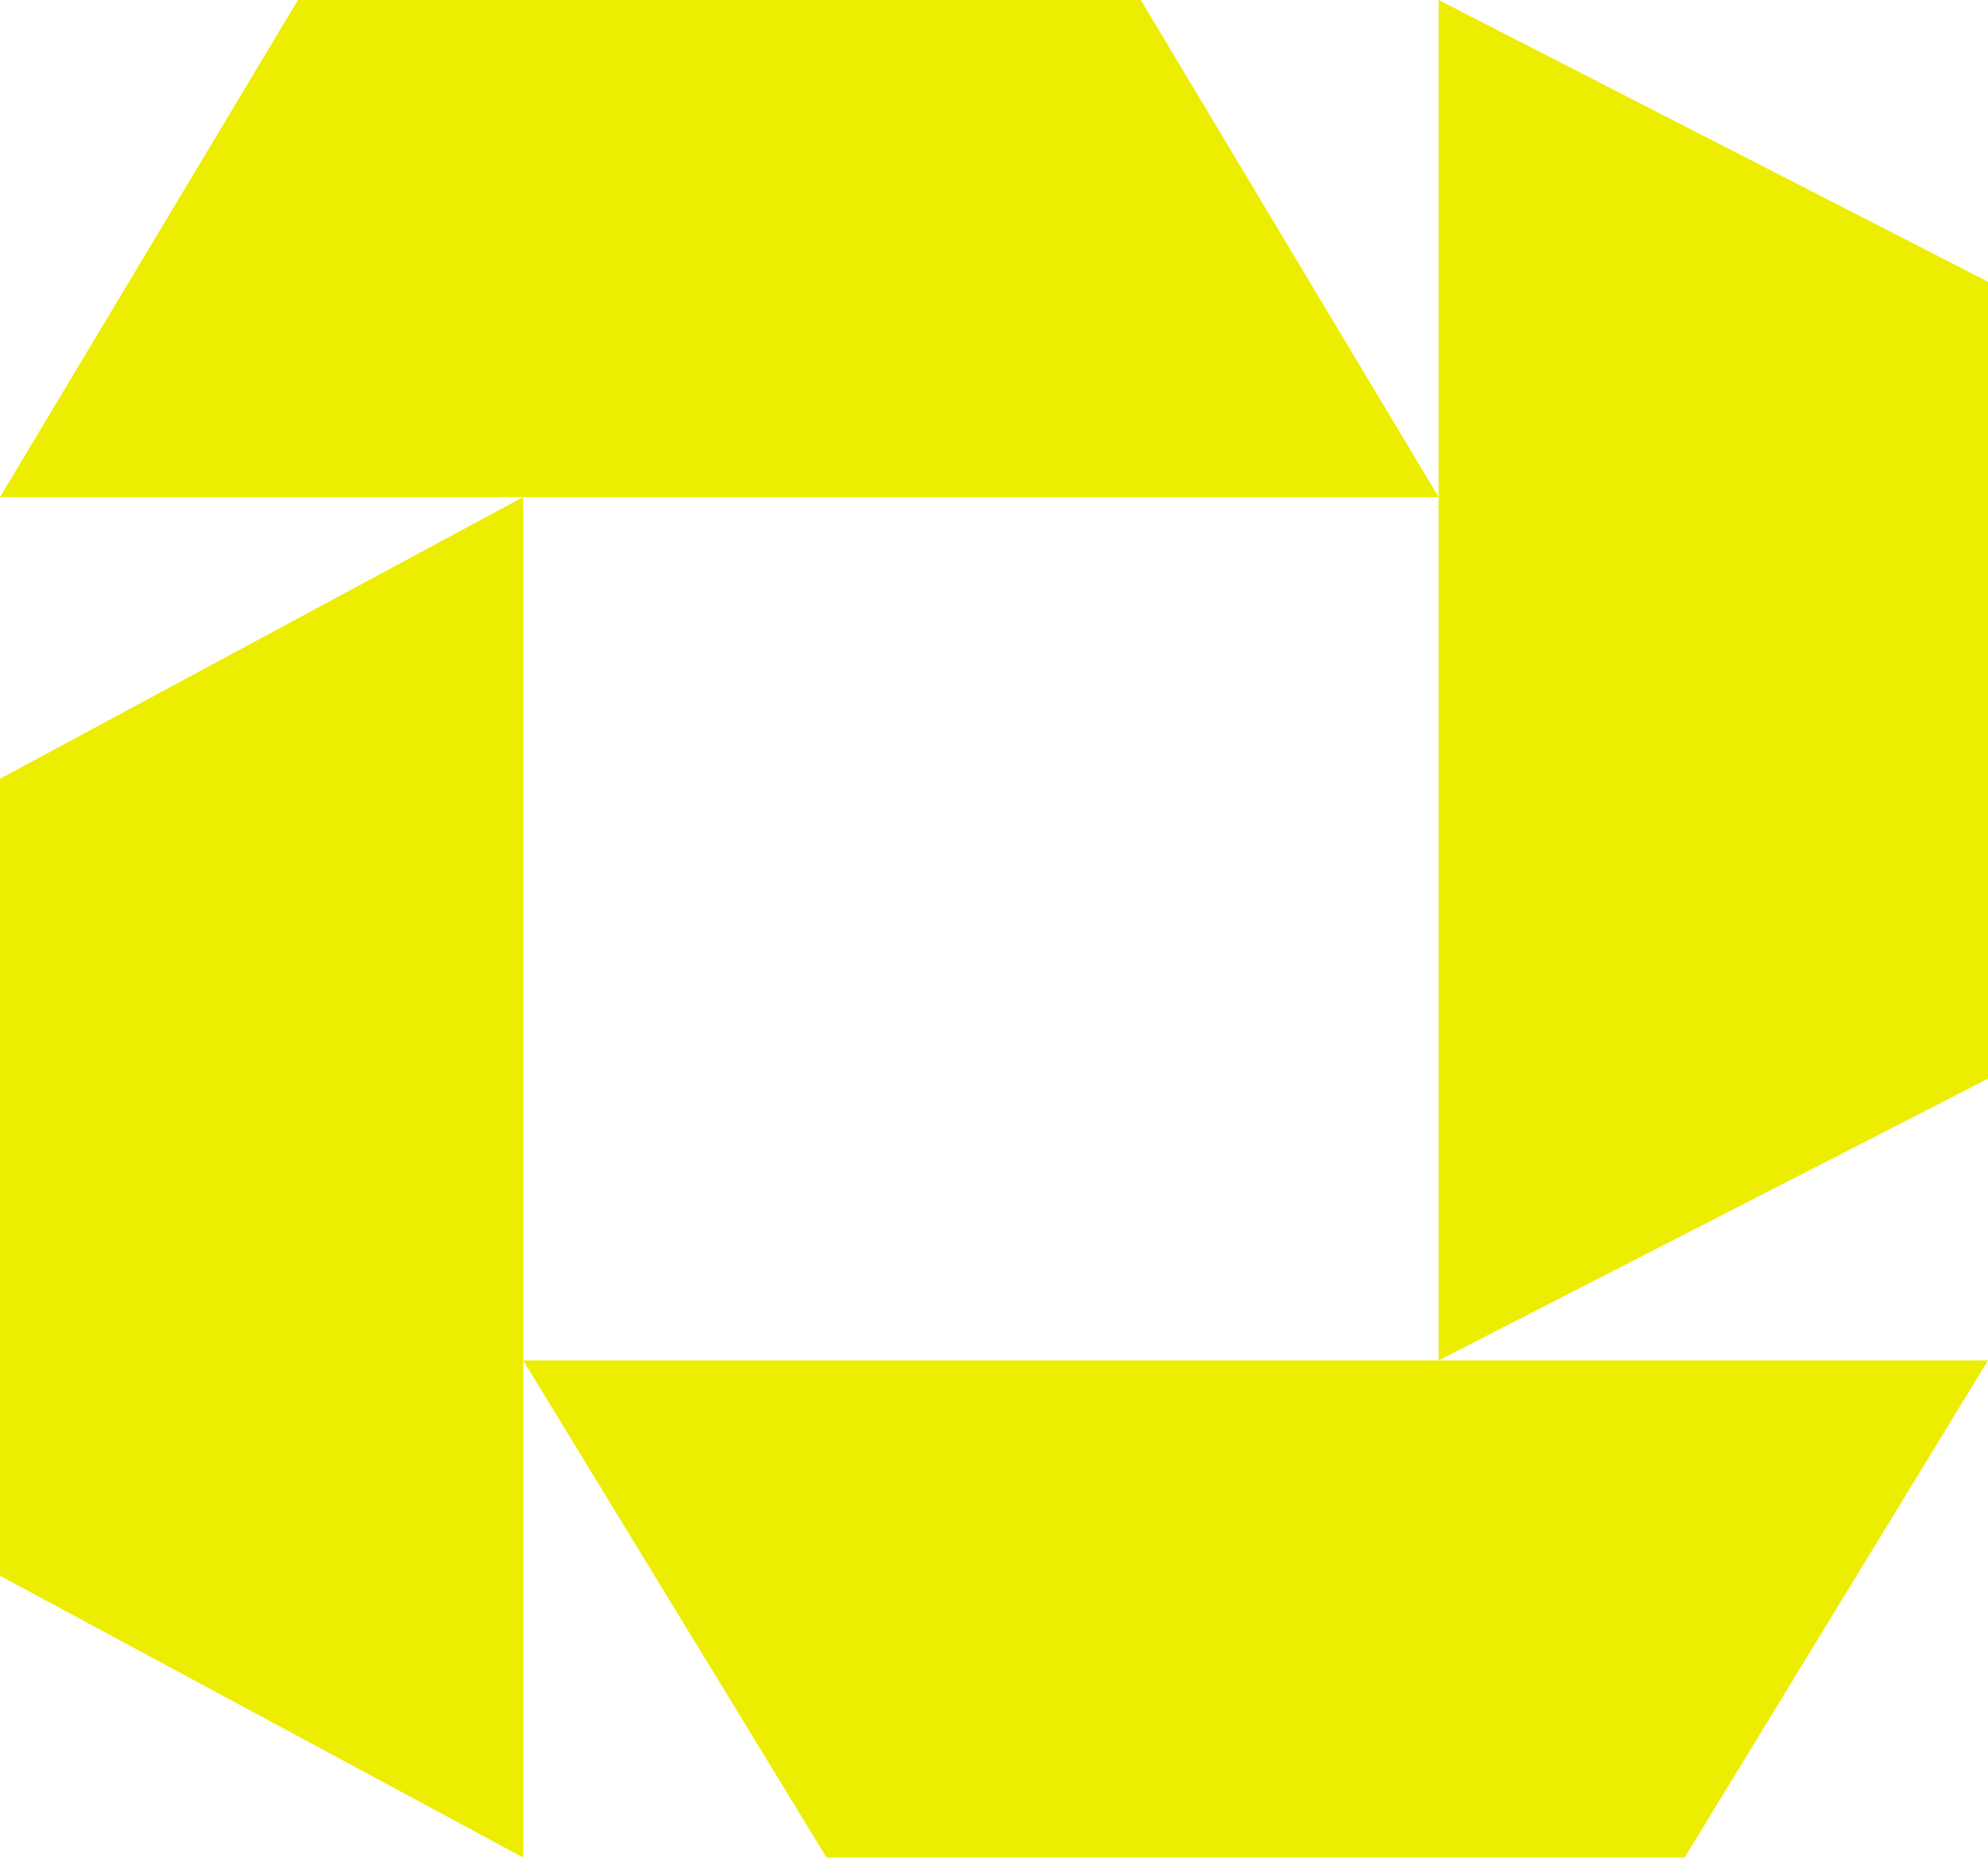 <?xml version="1.0" encoding="UTF-8"?>
<svg xmlns="http://www.w3.org/2000/svg" width="50" height="47" viewBox="0 0 50 47" fill="none">
  <path d="M0 12.5H36.184L28.692 0H7.493L0 12.5Z" fill="#EDED01"></path>
  <path d="M36.184 0V34.211L50 27.126V7.085L36.184 0Z" fill="#EDED01"></path>
  <path d="M50 34.21H13.158L20.787 46.71H42.371L50 34.21Z" fill="#EDED01"></path>
  <path d="M13.158 46.711V12.5L0 19.584V39.626L13.158 46.711Z" fill="#EDED01"></path>
</svg>
